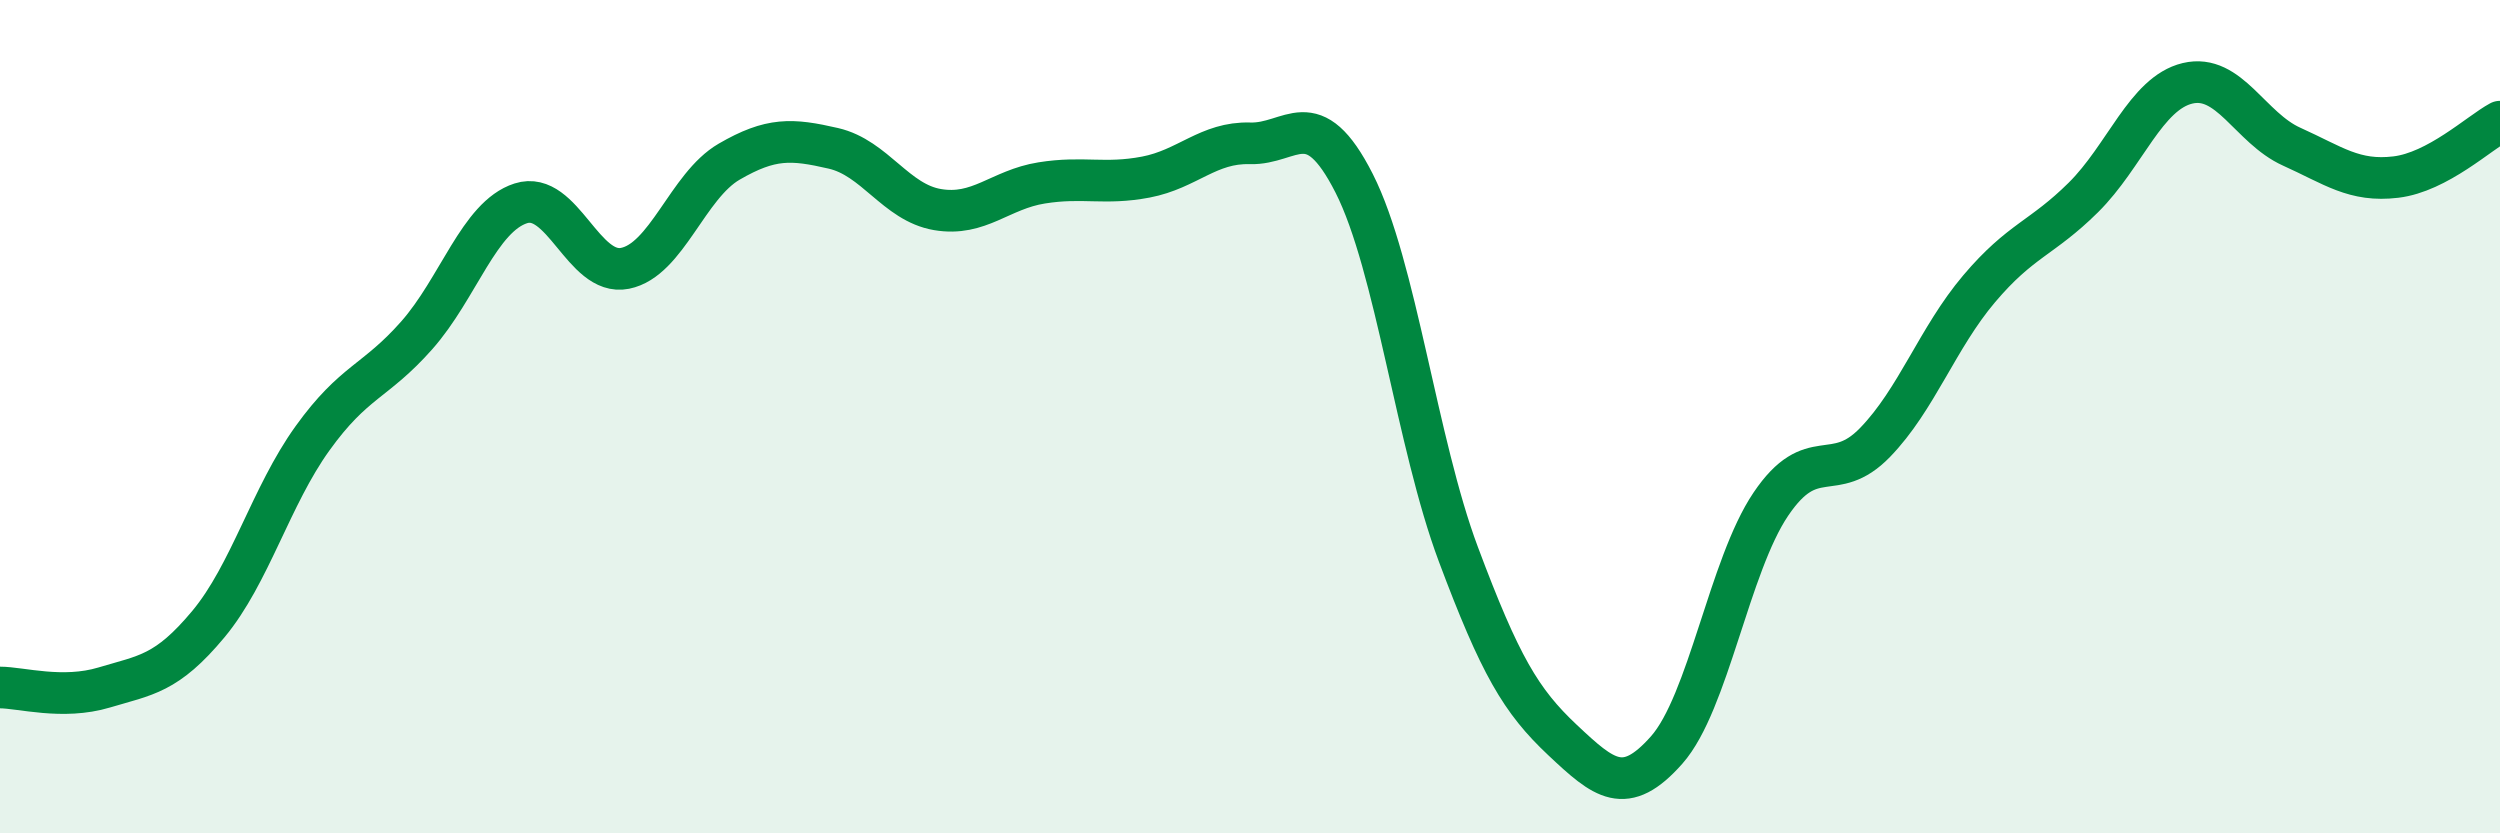 
    <svg width="60" height="20" viewBox="0 0 60 20" xmlns="http://www.w3.org/2000/svg">
      <path
        d="M 0,16.5 C 0.5,16.5 1.5,16.8 2.5,16.5 C 3.5,16.2 4,16.18 5,14.98 C 6,13.78 6.5,11.91 7.5,10.52 C 8.5,9.13 9,9.18 10,8.05 C 11,6.92 11.5,5.2 12.5,4.88 C 13.5,4.56 14,6.64 15,6.44 C 16,6.24 16.5,4.46 17.5,3.88 C 18.5,3.3 19,3.33 20,3.56 C 21,3.79 21.5,4.86 22.5,5.03 C 23.5,5.2 24,4.55 25,4.39 C 26,4.23 26.5,4.44 27.5,4.25 C 28.5,4.06 29,3.41 30,3.44 C 31,3.47 31.5,2.43 32.5,4.4 C 33.5,6.37 34,10.63 35,13.3 C 36,15.97 36.5,16.82 37.5,17.76 C 38.5,18.7 39,19.13 40,18 C 41,16.87 41.5,13.58 42.5,12.1 C 43.5,10.62 44,11.65 45,10.62 C 46,9.59 46.5,8.11 47.5,6.93 C 48.5,5.75 49,5.73 50,4.74 C 51,3.75 51.5,2.24 52.5,2 C 53.5,1.76 54,3.07 55,3.52 C 56,3.97 56.5,4.37 57.5,4.25 C 58.5,4.13 59.5,3.19 60,2.92L60 20L0 20Z"
        fill="#008740"
        opacity="0.1"
        stroke-linecap="round"
        stroke-linejoin="round"
      />
      <path
        d="M 0,16.5 C 0.5,16.5 1.5,16.8 2.5,16.5 C 3.5,16.2 4,16.18 5,14.98 C 6,13.78 6.5,11.91 7.5,10.52 C 8.5,9.13 9,9.18 10,8.05 C 11,6.92 11.5,5.2 12.5,4.88 C 13.5,4.56 14,6.64 15,6.44 C 16,6.24 16.5,4.46 17.5,3.88 C 18.5,3.3 19,3.33 20,3.56 C 21,3.79 21.5,4.86 22.5,5.03 C 23.5,5.2 24,4.55 25,4.39 C 26,4.23 26.5,4.44 27.5,4.25 C 28.5,4.06 29,3.41 30,3.44 C 31,3.47 31.5,2.43 32.5,4.4 C 33.5,6.37 34,10.63 35,13.3 C 36,15.97 36.5,16.82 37.5,17.76 C 38.5,18.7 39,19.13 40,18 C 41,16.87 41.5,13.58 42.5,12.1 C 43.5,10.62 44,11.65 45,10.62 C 46,9.59 46.5,8.11 47.5,6.93 C 48.5,5.75 49,5.73 50,4.74 C 51,3.75 51.5,2.24 52.5,2 C 53.5,1.76 54,3.07 55,3.52 C 56,3.97 56.5,4.37 57.5,4.25 C 58.5,4.13 59.5,3.19 60,2.92"
        stroke="#008740"
        stroke-width="1"
        fill="none"
        stroke-linecap="round"
        stroke-linejoin="round"
      />
    </svg>
  